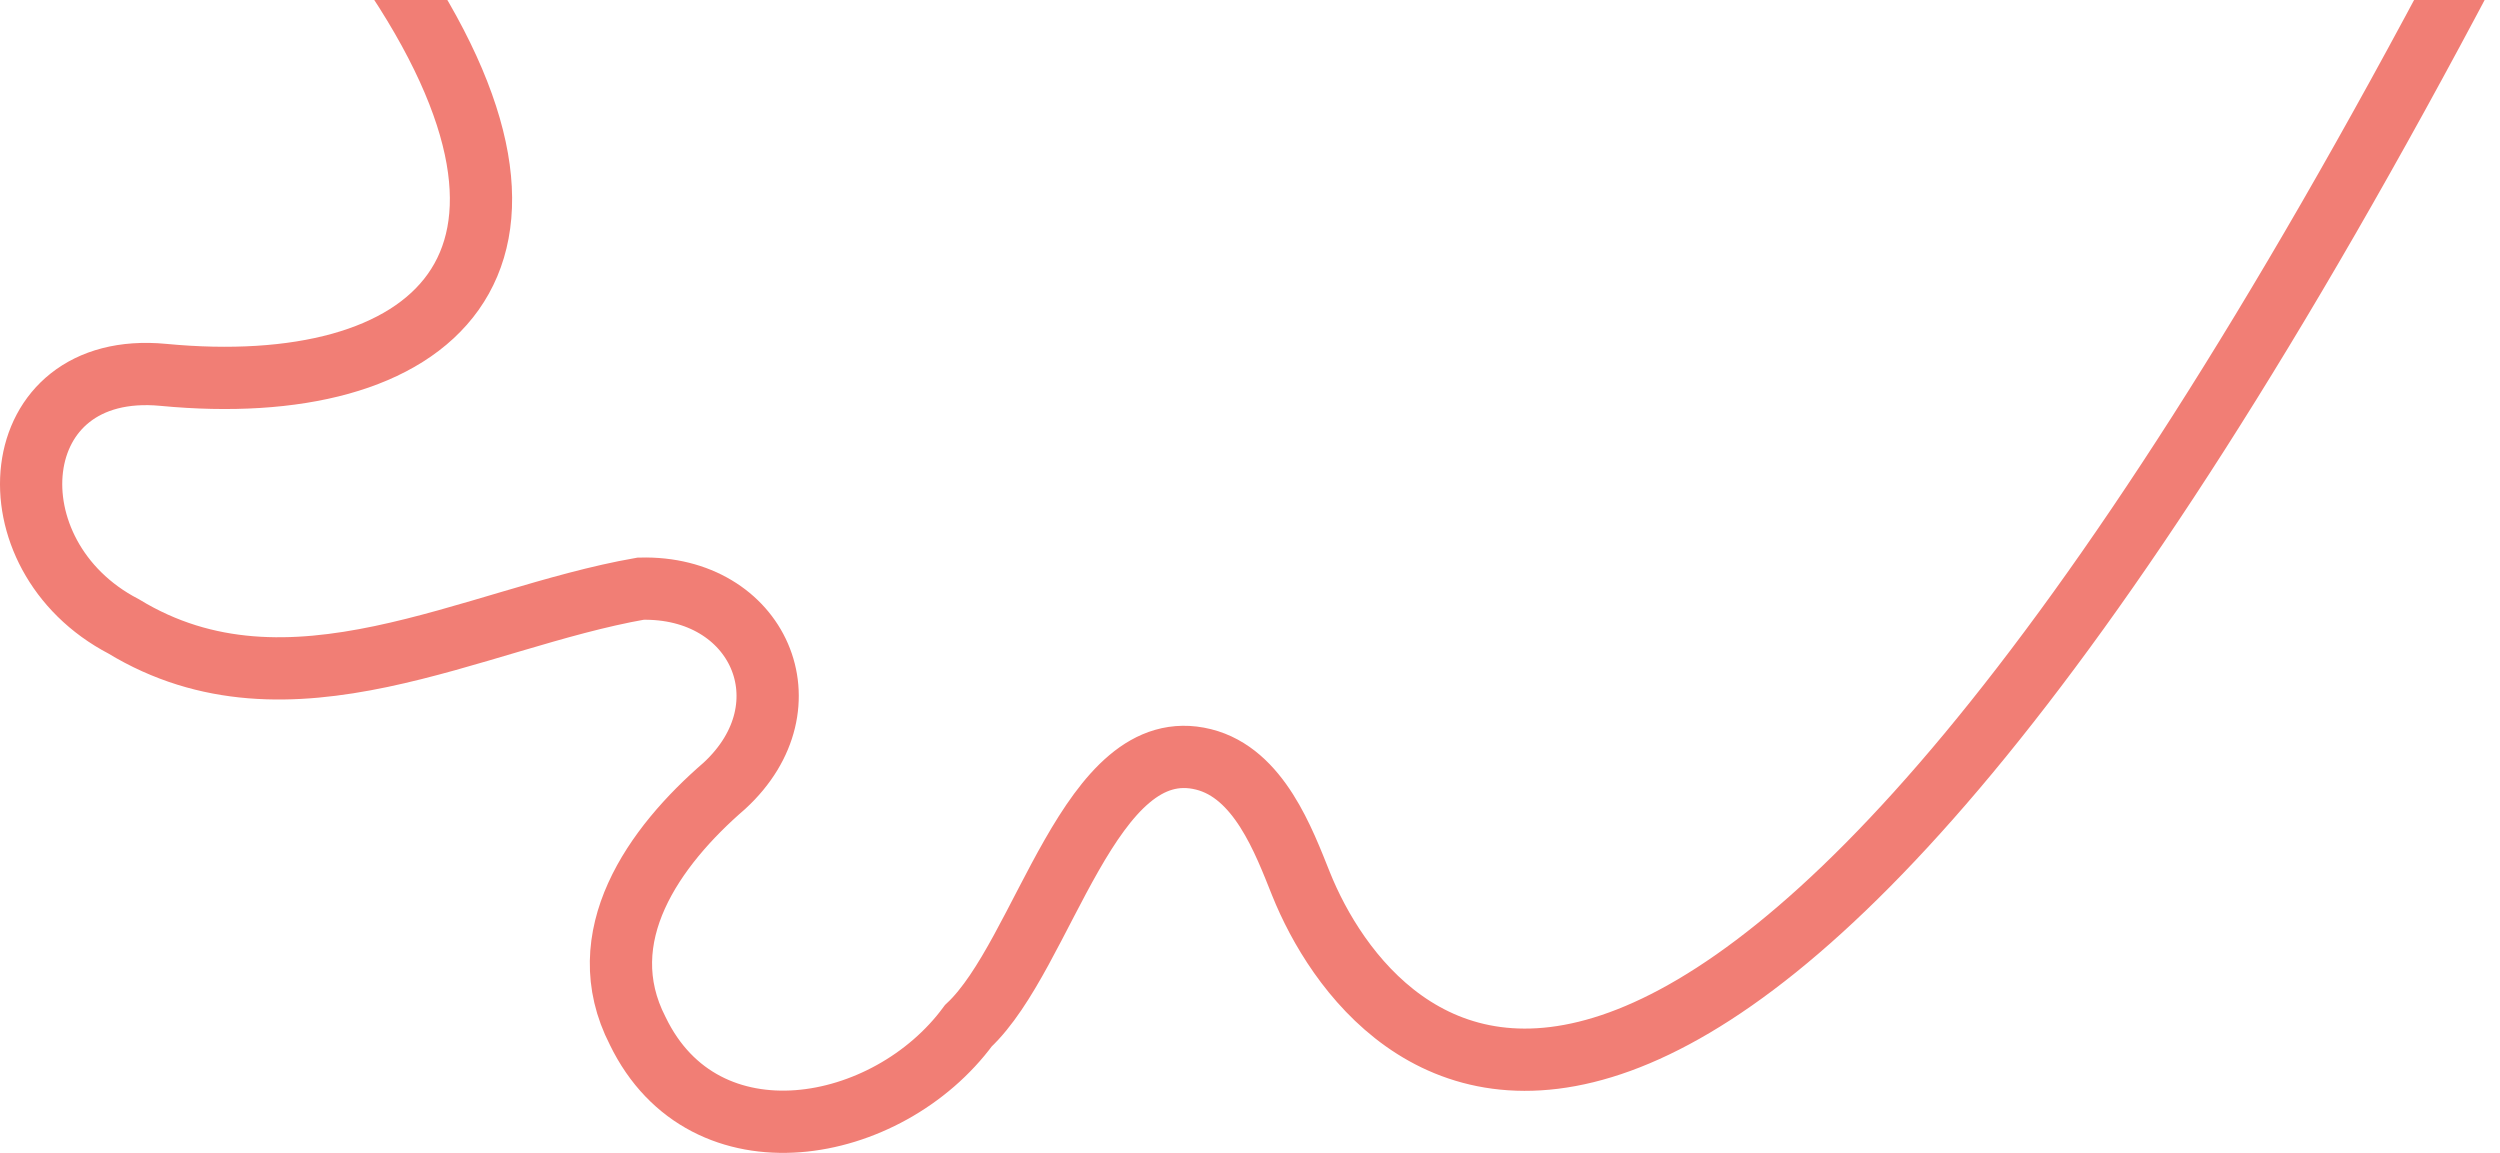 <?xml version="1.0" encoding="UTF-8"?>
<svg xmlns="http://www.w3.org/2000/svg" width="2008" height="926" viewBox="0 0 2008 926" fill="none">
  <path d="M311 -29.5C477.5 213 345.957 321.587 131.245 301.096C2.155 288.774 -10.265 446.092 99.274 503.089C232.657 584.27 379.099 496.591 514.469 472.833C609.105 470.312 651.969 566.656 581.817 631.181C525.398 679.904 473.309 752.384 512.234 828.096C565.886 938.894 713.001 911.905 777.794 823.87C838.968 766.554 875.021 587.111 966.675 609.945C1011.21 621.06 1031.16 675.518 1045 710C1101.26 850.185 1359 1154 1983 -29.5" stroke="#F17E75" stroke-width="50" stroke-miterlimit="10" stroke-linecap="round"></path>
</svg>
